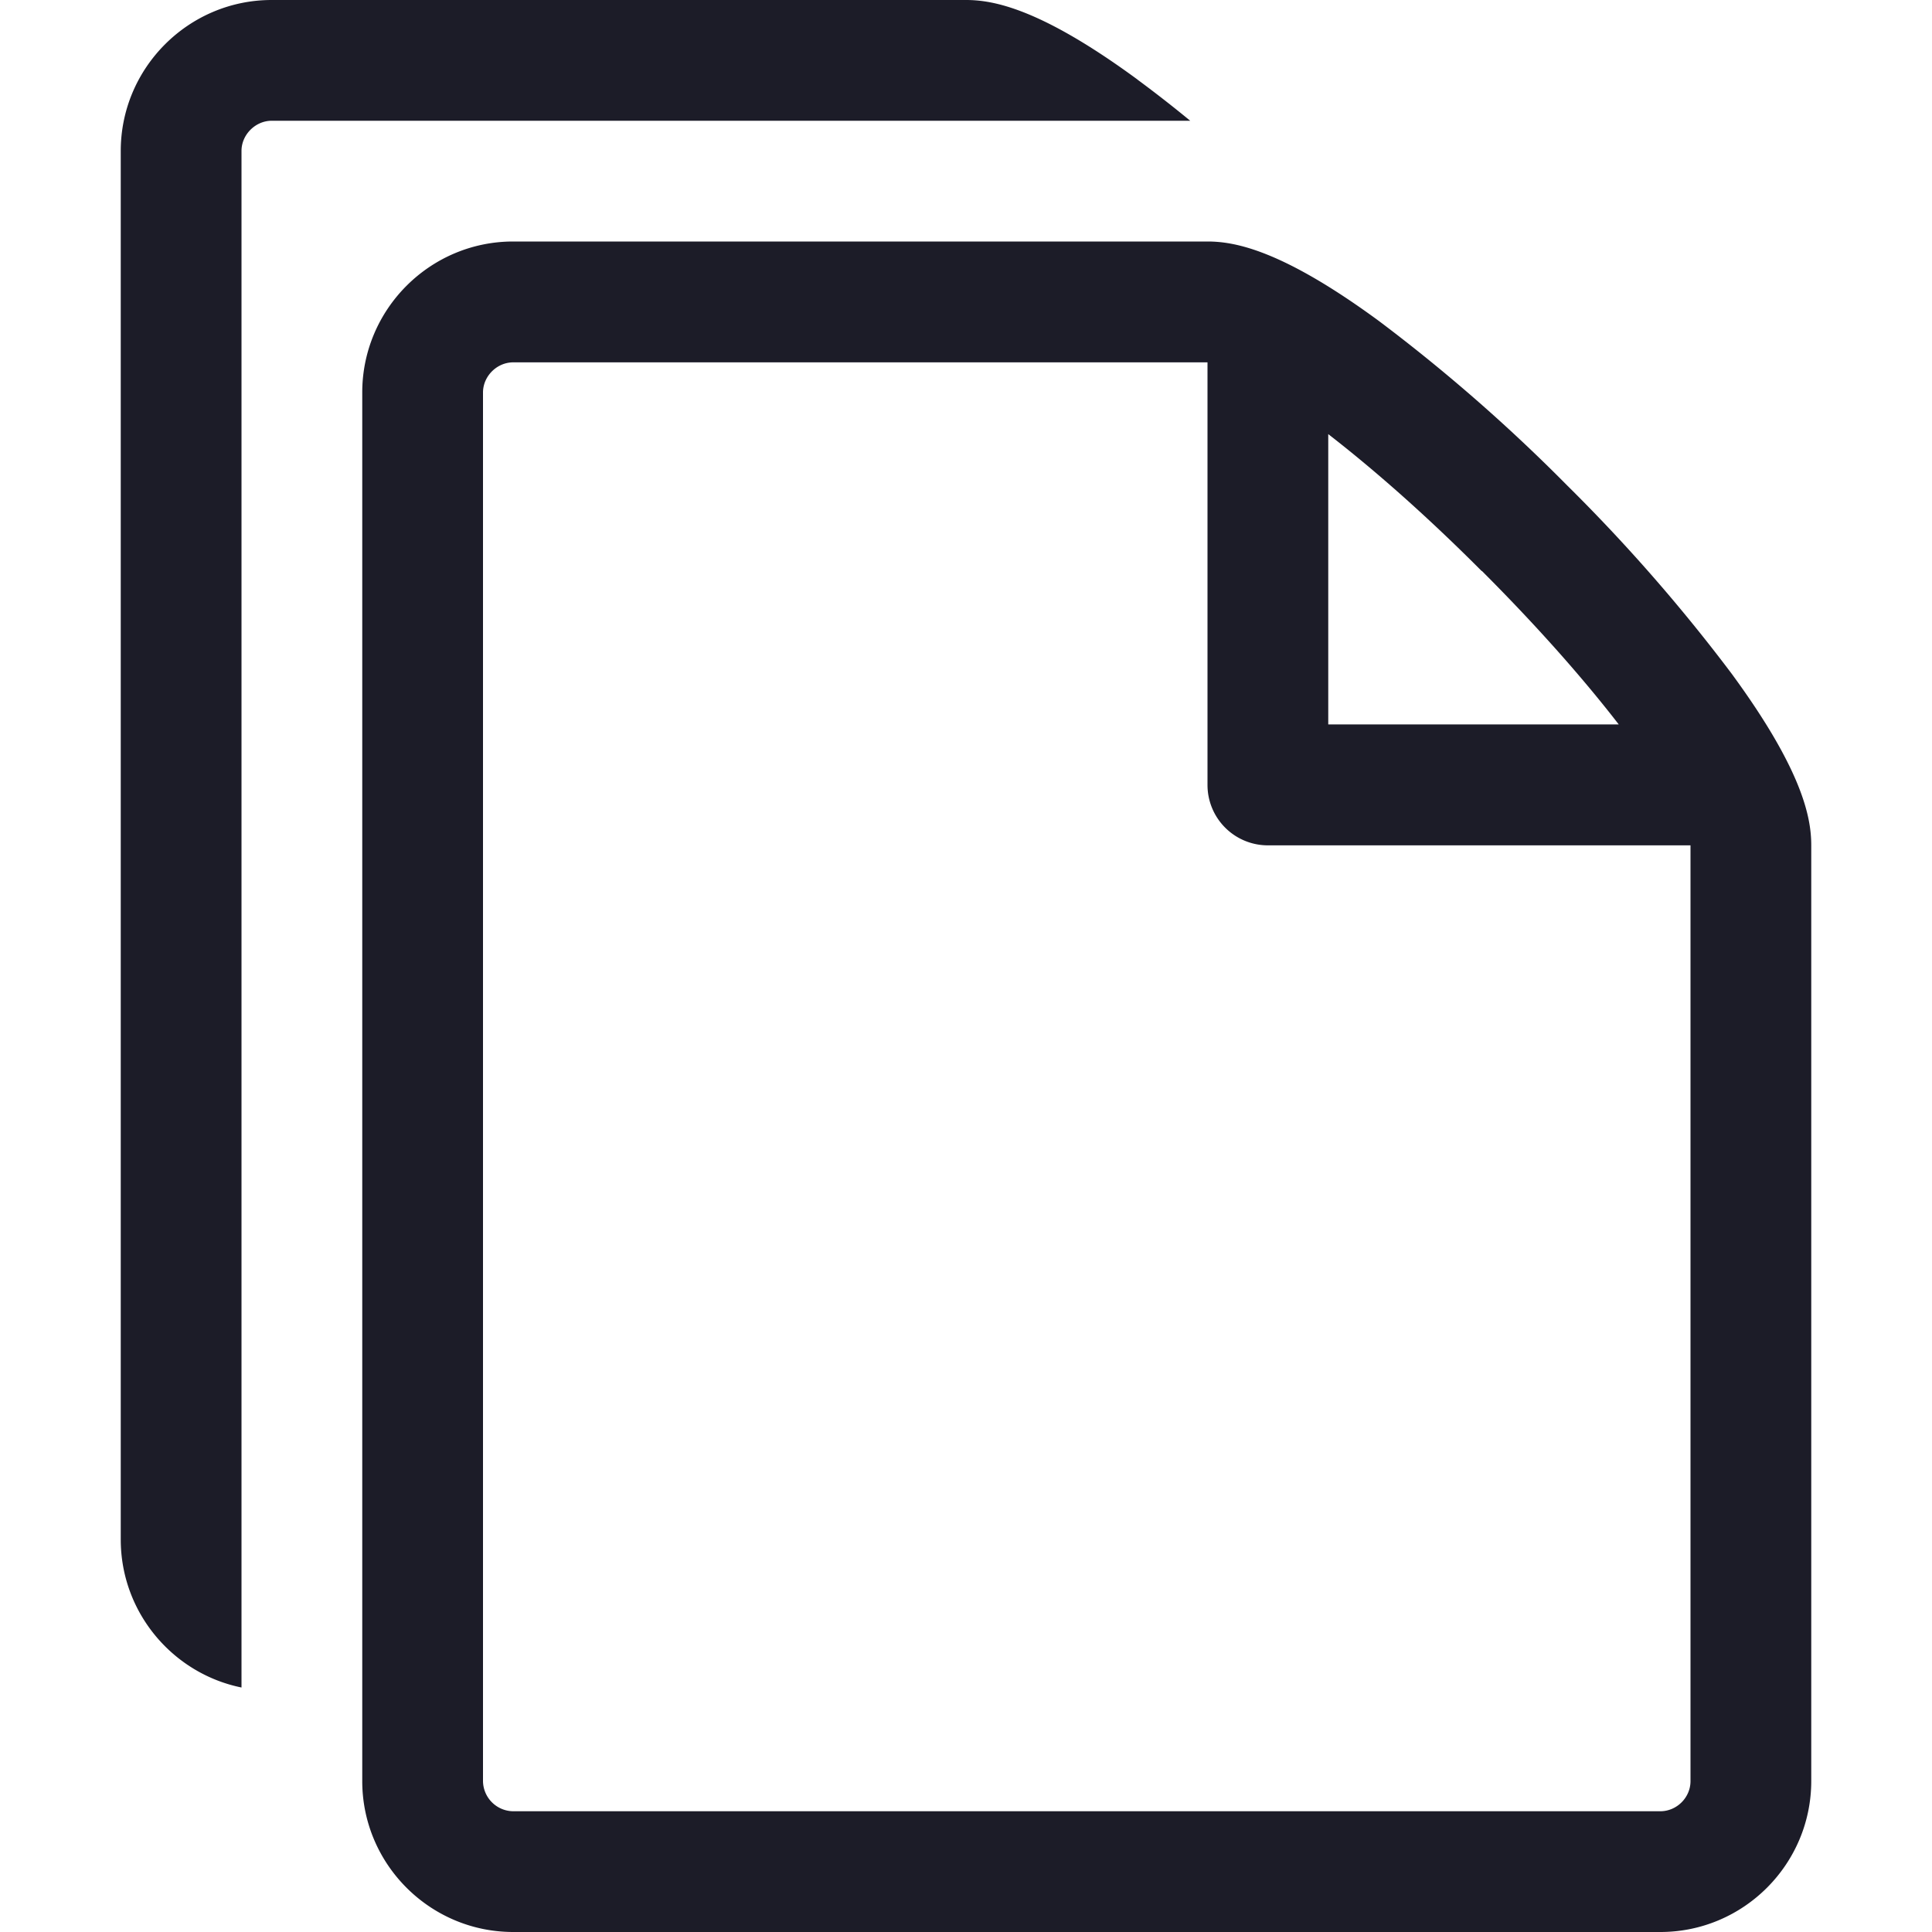 <svg width="20" height="20" fill="none" xmlns="http://www.w3.org/2000/svg"><path d="M17.926 6.974a17.739 17.739 0 00-1.702-1.948 17.74 17.74 0 00-1.948-1.702C13.27 2.585 12.78 2.5 12.5 2.5H5.312c-.86 0-1.562.701-1.562 1.563v14.375c0 .86.701 1.562 1.563 1.562h11.875c.86 0 1.562-.701 1.562-1.563V8.75c0-.28-.085-.769-.824-1.776zM15.34 5.91c.6.6 1.07 1.14 1.417 1.589H13.75V4.494c.448.347.99.817 1.588 1.417h.002zm2.16 12.528c0 .17-.142.312-.313.312H5.313A.316.316 0 015 18.437V4.063c0-.168.143-.312.313-.312H12.5v4.375a.625.625 0 00.625.625H17.5v9.688z" fill="#1C1C28"/><path d="M11.776.824C10.77.085 10.28 0 10 0H2.812C1.953 0 1.25.701 1.25 1.563v14.374c0 .755.538 1.387 1.25 1.532V1.562c0-.168.144-.312.313-.312h9.508a13.09 13.09 0 00-.546-.426h.001z" fill="#1C1C28"/></svg>
